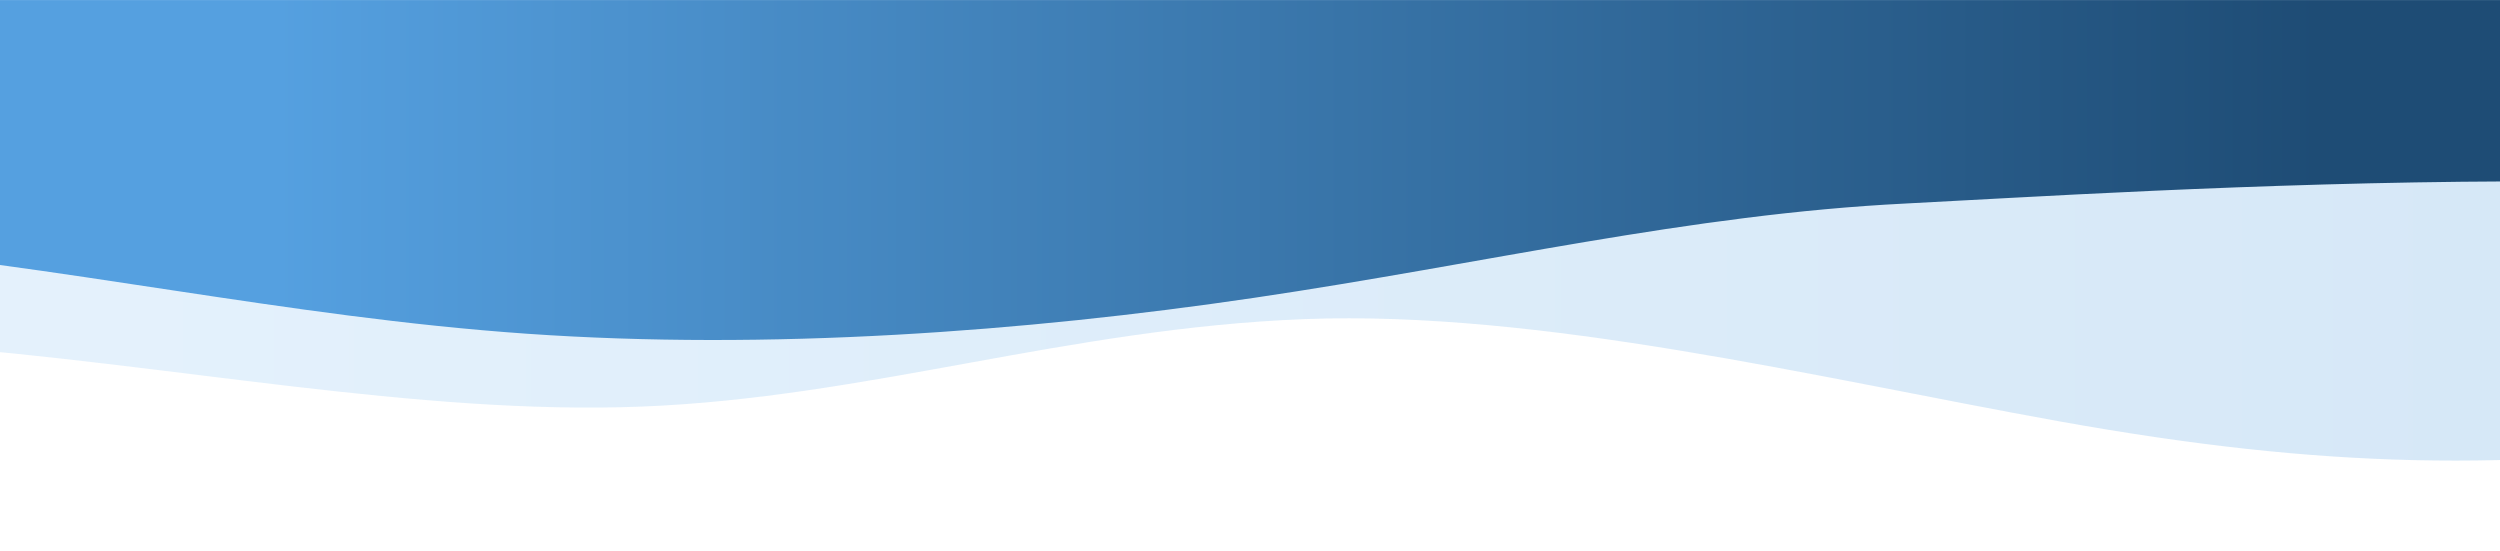 <?xml version="1.0" encoding="UTF-8"?> <svg xmlns="http://www.w3.org/2000/svg" xmlns:xlink="http://www.w3.org/1999/xlink" id="Layer_2" viewBox="0 0 1920 423.49"><defs><style>.cls-1{fill:none;}.cls-1,.cls-2,.cls-3{stroke-width:0px;}.cls-2{fill:url(#linear-gradient-2);}.cls-3{fill:url(#linear-gradient);fill-opacity:.53;isolation:isolate;opacity:.5;}.cls-4{clip-path:url(#clippath);}</style><clipPath id="clippath"><rect class="cls-1" width="1920" height="423.49"></rect></clipPath><linearGradient id="linear-gradient" x1="1918.98" y1="-5639.74" x2="1921.48" y2="-5639.74" gradientTransform="translate(2075143.04 -1796814.41) rotate(-180) scale(1080 318.63)" gradientUnits="userSpaceOnUse"><stop offset=".05" stop-color="#559ede"></stop><stop offset=".95" stop-color="#9accf5"></stop></linearGradient><linearGradient id="linear-gradient-2" x1="1919.17" y1="-5651.17" x2="1922.1" y2="-5651.17" gradientTransform="translate(2075143.04 -1161354.57) rotate(-180) scale(1080 205.53)" gradientUnits="userSpaceOnUse"><stop offset=".21" stop-color="#1e4c75"></stop><stop offset=".71" stop-color="#55a0e0"></stop></linearGradient></defs><g id="Layer_2-2"><g id="Design_Desktop"><g class="cls-4"><path class="cls-3" d="m2647.43.06v265.04c-180.9,4.68-363.82,47.92-536.03,71.74-182.21,25.2-326.44,23.37-530.39-13.34-185.21-33.33-398.22-85.42-579.29-78.41-181.07,7.01-336.31,60.32-508.66,67.16s-361.82-32.78-554-47.16V.06h2708.38,0Z"></path><path class="cls-2" d="m2432.88.06v190.52c-223.17-82.65-802.85-42.61-969.15-34.29-166.3,8.31-323.42,46.24-500.3,72.4-176.88,26.15-373.51,40.53-558.6,27.63S46.18,203.23-140.61,187.73s-386.8-6.32-586.82,2.86V.06h3160.31Z"></path></g></g></g></svg> 
